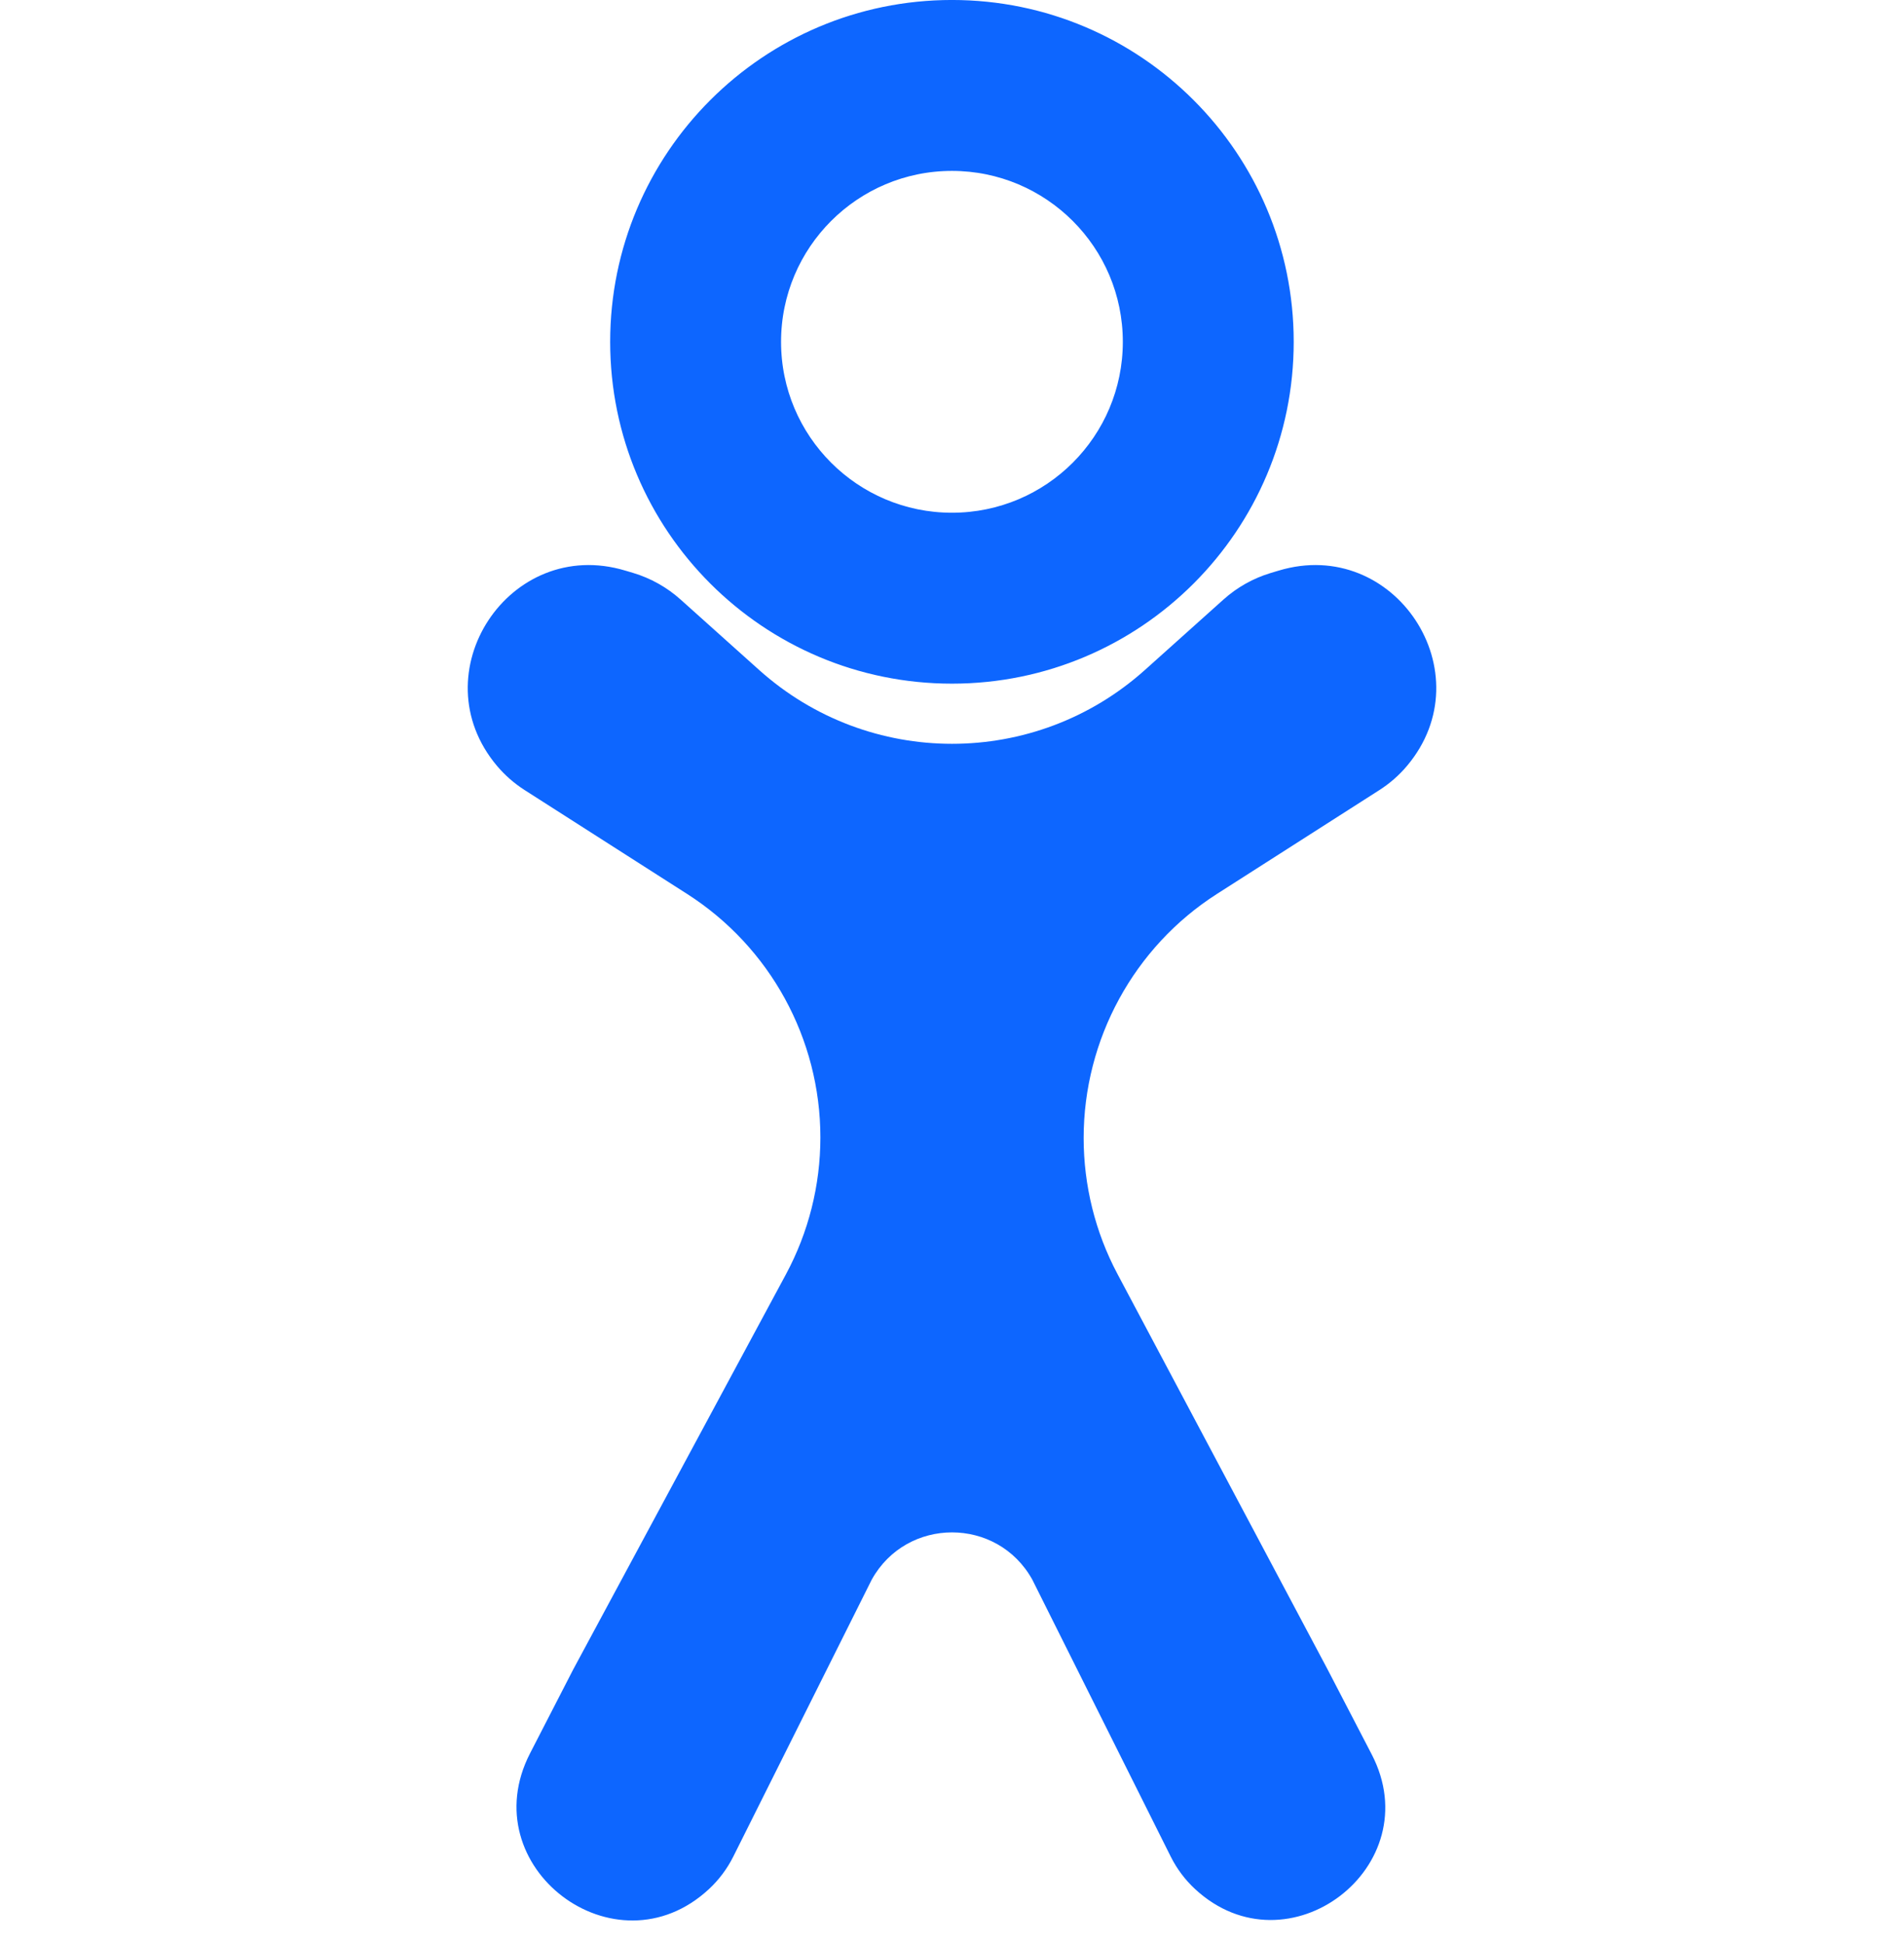 <svg width="48" height="49" viewBox="0 0 48 49" fill="none" xmlns="http://www.w3.org/2000/svg">
<path d="M23.999 0.202C28.645 0.202 32.412 3.97 32.412 8.616C32.412 13.262 28.645 17.029 23.999 17.029C19.352 17.029 15.585 13.263 15.585 8.616C15.585 3.97 19.352 0.202 23.999 0.202ZM23.999 4.105C21.508 4.105 19.488 6.125 19.488 8.616C19.488 11.107 21.508 13.126 23.999 13.126C26.49 13.126 28.509 11.107 28.509 8.616C28.509 6.125 26.49 4.106 23.999 4.105Z" fill="#0D66FF" stroke="#0D66FF" stroke-width="0.405"/>
<path d="M17.156 15.11L19.138 16.887C21.905 19.368 26.096 19.368 28.863 16.887L30.845 15.11C31.188 14.803 31.594 14.575 32.035 14.442L32.236 14.382C35.162 13.502 37.44 16.968 35.47 19.305C35.271 19.541 35.037 19.746 34.776 19.913L30.68 22.531C28.586 23.869 27.319 26.199 27.319 28.684C27.319 29.876 27.611 31.057 28.171 32.11L33.47 42.08L34.58 44.218C36.05 47.047 32.462 49.78 30.125 47.611C29.875 47.379 29.669 47.104 29.516 46.799L26.024 39.814C25.142 38.227 22.859 38.227 21.977 39.814L18.487 46.794C18.333 47.102 18.125 47.38 17.872 47.615C15.514 49.803 11.89 47.055 13.362 44.194L14.45 42.08L19.811 32.124C20.383 31.062 20.682 29.875 20.682 28.67C20.682 26.184 19.415 23.869 17.321 22.531L13.225 19.913C12.964 19.746 12.73 19.541 12.53 19.305C10.561 16.968 12.838 13.502 15.764 14.382L15.966 14.442C16.407 14.575 16.813 14.803 17.156 15.11Z" fill="#0D66FF"/>
</svg>
